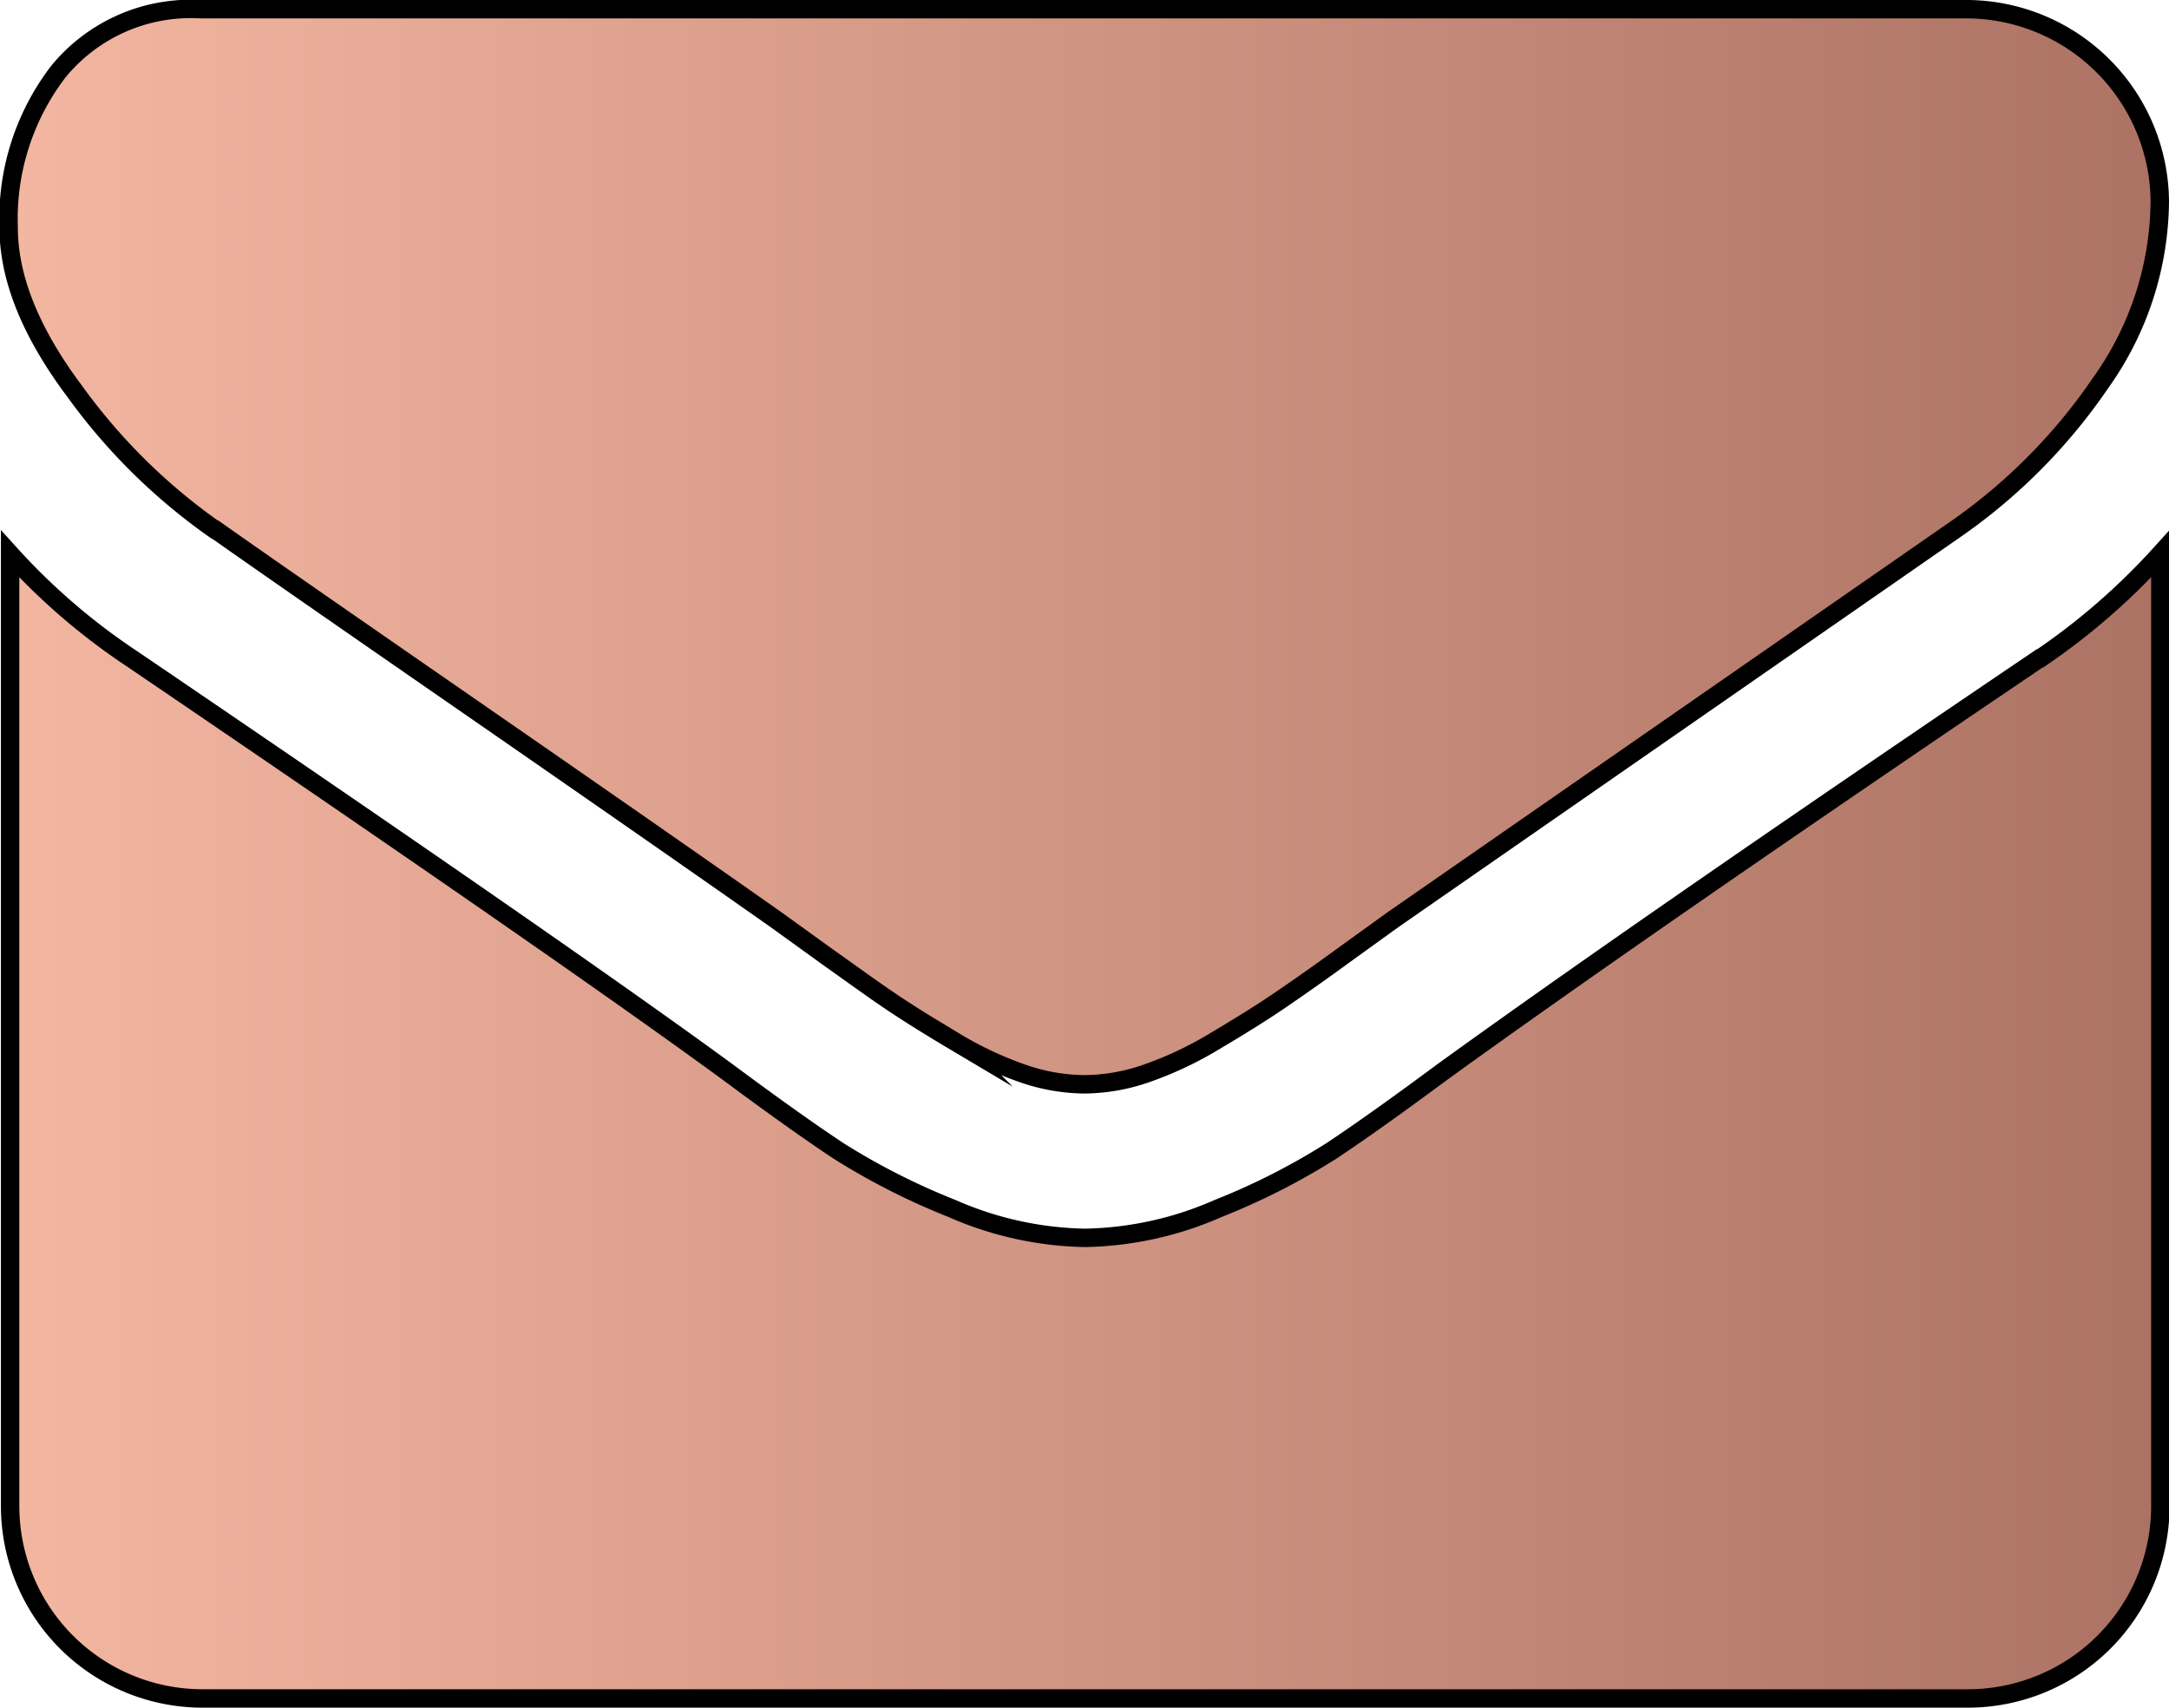 <svg id="Camada_1" data-name="Camada 1" xmlns="http://www.w3.org/2000/svg" xmlns:xlink="http://www.w3.org/1999/xlink"
 viewBox="0 0 117.8 92.77">
 <defs>
  <style>
   .cls-1,
   .cls-2 {
    stroke-miterlimit: 10;
   }

   .cls-1 {
    fill: url(#Gradiente_sem_nome_80);
    stroke: url(#Gradiente_sem_nome_67);
   }

   .cls-2 {
    fill: url(#Gradiente_sem_nome_80-2);
    stroke: url(#Gradiente_sem_nome_67-2);
   }
  </style>
  <linearGradient id="Gradiente_sem_nome_80" x1="247.6" y1="379.31" x2="364.4" y2="379.31"
   gradientUnits="userSpaceOnUse">
   <!-- <stop offset="0" stop-color="#fff" /> -->
   <stop offset="0" stop-color="#f3b6a1" />
   <stop offset="1" stop-color="#ac7263" />
  </linearGradient>
  <linearGradient id="Gradiente_sem_nome_67" x1="247.1" y1="379.31" x2="364.9" y2="379.31"
   gradientUnits="userSpaceOnUse">
   <!-- <stop offset="0" stop-color="#fff" /> -->
   <!-- <stop offset="0" stop-color="#f8f8f8" /> -->
   <stop offset="1" />
  </linearGradient>
  <linearGradient id="Gradiente_sem_nome_80-2" x1="247.6" y1="410.79" x2="364.4" y2="410.79"
   xlink:href="#Gradiente_sem_nome_80" />
  <linearGradient id="Gradiente_sem_nome_67-2" x1="247.1" y1="410.39" x2="364.9" y2="410.39"
   xlink:href="#Gradiente_sem_nome_67" />
 </defs>
 <path class="cls-1"
  d="M258.81,378.4q2.22,1.58,13.36,9.29t17.08,11.89l2.77,2c1.41,1,2.58,1.85,3.52,2.48s2.06,1.33,3.39,2.12a19.7,19.7,0,0,0,3.74,1.76,10.46,10.46,0,0,0,3.27.58h.12a10.46,10.46,0,0,0,3.27-.58,19.7,19.7,0,0,0,3.74-1.76c1.33-.79,2.46-1.49,3.39-2.12s2.11-1.45,3.52-2.48l2.77-2,30.51-21.18a30.73,30.73,0,0,0,7.94-8,17.19,17.19,0,0,0,3.2-9.84A10.52,10.52,0,0,0,354,350.12H258a9.29,9.29,0,0,0-7.73,3.39,13.14,13.14,0,0,0-2.7,8.47q0,4.11,3.59,8.9a32.17,32.17,0,0,0,7.62,7.52Zm0,0"
  transform="translate(-247.1 -349.62)" />
 <path class="cls-2"
  d="M357.88,385.38q-21.37,14.46-32.46,22.48-3.71,2.75-6,4.27a36.88,36.88,0,0,1-6.15,3.13,18.75,18.75,0,0,1-7.18,1.6h-.12a18.75,18.75,0,0,1-7.18-1.6,37.43,37.43,0,0,1-6.16-3.13q-2.31-1.53-6-4.27-8.81-6.45-32.4-22.48a35,35,0,0,1-6.58-5.67v51.75A10.45,10.45,0,0,0,258,441.88H354a10.45,10.45,0,0,0,10.43-10.42V379.71a36.34,36.34,0,0,1-6.52,5.67Zm0,0"
  transform="translate(-247.1 -349.62)" />
</svg>